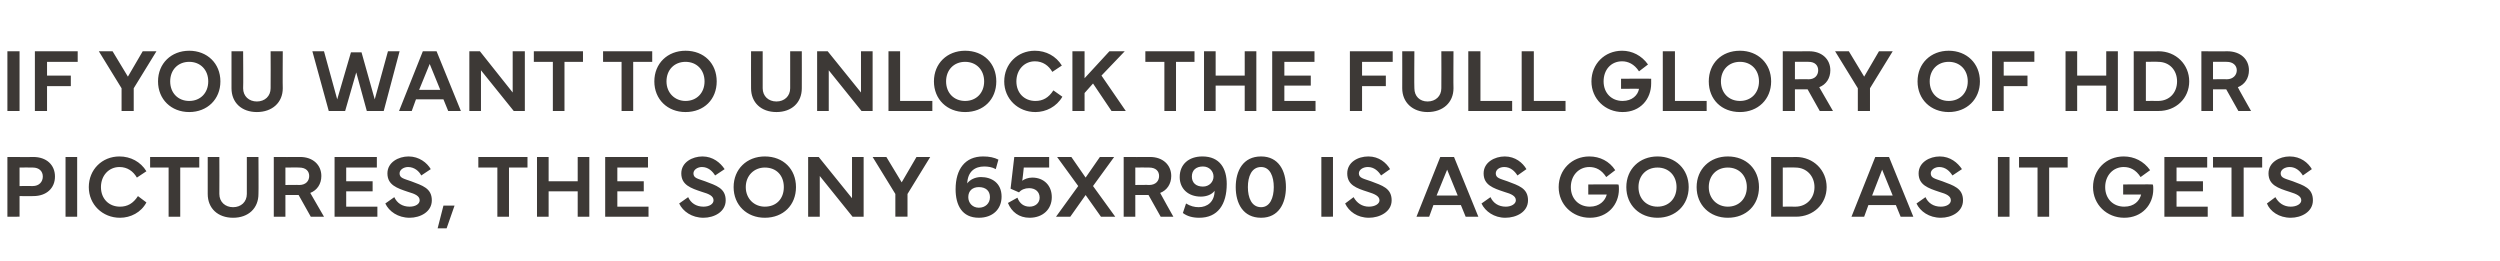 <?xml version="1.0" standalone="no"?><!DOCTYPE svg PUBLIC "-//W3C//DTD SVG 1.1//EN" "http://www.w3.org/Graphics/SVG/1.1/DTD/svg11.dtd"><svg xmlns="http://www.w3.org/2000/svg" version="1.1" width="473px" height="49.3px" viewBox="0 -1 473 49.3" style="top:-1px"><desc>If you want to unlock the full glory of HDR pictures, the Sony 65XR90 is as good as it gets</desc><defs/><g id="Polygon122448"><path d="m1.4 40V28.7s4.94.03 4.9 0c2.5 0 4.1 1.5 4.1 3.7c0 2.2-1.6 3.7-4.1 3.7c.04.02-2.6 0-2.6 0v3.9H1.4zm2.3-5.8s2.5-.02 2.5 0c1.2 0 1.9-.8 1.9-1.8c0-1-.7-1.7-1.9-1.7c0-.03-2.5 0-2.5 0v3.5zM14.6 40h-2.2V28.7h2.2V40zm2.2-5.6c0-3.3 2.5-5.8 5.8-5.8c2.1 0 4 1 5.1 2.8l-1.8 1.2c-.7-1.2-1.8-2-3.3-2c-2 0-3.5 1.6-3.5 3.8c0 2.2 1.5 3.7 3.6 3.7c1.4 0 2.5-.6 3.4-2l1.6 1.2c-1 1.9-3 2.9-5 2.9c-3.3 0-5.9-2.5-5.9-5.8zm11.6-5.7h9.3v2h-3.6v9.3h-2.2v-9.3h-3.5v-2zm10.9 7v-7h2.2s.03 6.97 0 7c0 1.5 1.1 2.5 2.6 2.5c1.5 0 2.6-1 2.6-2.5v-7h2.2s.04 7.02 0 7c0 2.7-1.9 4.5-4.8 4.5c-2.9 0-4.8-1.8-4.8-4.5zM51.8 40V28.7s4.97.03 5 0c2.4 0 4 1.5 4 3.6c0 1.5-.8 2.7-2.1 3.2l2.6 4.5h-2.5l-2.3-4.1H54v4.1h-2.2zm2.2-6s2.63-.04 2.6 0c1.3 0 1.9-.8 1.9-1.7c0-.9-.6-1.6-1.9-1.6c.03-.03-2.6 0-2.6 0v3.3zm9.3-5.3h8v2h-5.8v2.6h5v1.9h-5v2.9h5.9v1.9h-8.1V28.7zm11.3 7.6c.5 1.1 1.5 1.8 2.9 1.8c1.1 0 1.9-.5 1.9-1.2c0-.8-.8-1.2-2.2-1.6c-2.1-.7-3.9-1.3-3.9-3.5c0-2.1 2.1-3.2 4-3.2c2 0 3.5 1.2 4.2 2.4l-1.8 1.2c-.4-.8-1.3-1.6-2.5-1.6c-.8 0-1.6.5-1.6 1.2c0 .9.8 1 2.2 1.5c2.1.8 3.9 1.3 3.9 3.6c0 2.2-2.2 3.3-4.2 3.3c-2.2 0-3.9-1.2-4.6-2.7l1.7-1.2zM86 37.9l-1.5 4.3h-1.7l1.1-4.3h2.1zm4.5-9.2h9.3v2h-3.5v9.3h-2.2v-9.3h-3.6v-2zm13.3 0v4.6h5.5v-4.6h2.2V40h-2.2v-4.8h-5.5v4.8h-2.2V28.7h2.2zm10.7 0h8.1v2h-5.8v2.6h5v1.9h-5v2.9h5.9v1.9h-8.2V28.7zm15.7 7.6c.5 1.1 1.5 1.8 2.9 1.8c1.1 0 1.9-.5 1.9-1.2c0-.8-.8-1.2-2.2-1.6c-2.1-.7-3.9-1.3-3.9-3.5c0-2.1 2.1-3.2 4-3.2c2 0 3.4 1.2 4.2 2.4l-1.8 1.2c-.5-.8-1.3-1.6-2.5-1.6c-.8 0-1.6.5-1.6 1.2c0 .9.8 1 2.2 1.5c2.1.8 3.9 1.3 3.9 3.6c0 2.2-2.2 3.3-4.2 3.3c-2.2 0-3.9-1.2-4.6-2.7l1.7-1.2zm8.6-1.9c0-3.4 2.5-5.8 5.9-5.8c3.5 0 5.9 2.4 5.9 5.8c0 3.4-2.4 5.8-5.9 5.8c-3.4 0-5.9-2.4-5.9-5.8zm5.9 3.7c2.2 0 3.6-1.5 3.6-3.7c0-2.2-1.4-3.7-3.6-3.7c-2 0-3.6 1.5-3.6 3.7c0 2.2 1.6 3.7 3.6 3.7zm8.2 1.9V28.7h2l6.3 7.8v-7.8h2.2V40h-2.1l-6.2-7.7v7.7h-2.2zm14.8-11.3l2.9 4.8l2.8-4.8h2.6l-4.3 7v4.3h-2.3v-4.3l-4.3-7h2.6zm13.1 6.1c0-3.8 1.8-6.2 5.2-6.2c1.2 0 2.1.2 2.9.6l-.5 1.8c-.7-.4-1.5-.5-2.2-.5c-1.7 0-3.1.9-3.2 3.2c.5-.7 1.5-1.2 2.6-1.2c2 0 3.9 1.1 3.9 3.7c0 2.4-1.7 4-4.3 4c-3.2 0-4.4-2.4-4.4-5.4zm2.4 1.5c0 1.1.8 2 2 2c1.2 0 2.1-.8 2.1-2c0-1.2-.8-1.9-2.1-1.9c-1.2 0-2 .7-2 1.9zm7.5 1.1l1.8-1c.4 1.1 1.2 1.7 2.3 1.7c1.1 0 1.9-.7 1.9-1.7c0-1.1-.8-1.8-2-1.8c-.8 0-1.5.3-1.9.8c-.03 0-1.6-.7-1.6-.7l.7-6h6.6v2h-4.8s-.25 2.49-.3 2.5c.4-.3 1.1-.6 1.9-.6c2.2 0 3.7 1.5 3.7 3.7c0 2.3-1.7 3.9-4.2 3.9c-2 0-3.4-1.1-4.1-2.8zm13.3-3.2l-4-5.5h2.7l2.7 3.9l2.7-3.9h2.7l-4 5.5L211 40h-2.7l-2.9-4.1l-2.9 4.1h-2.7l4.2-5.8zm8.6 5.8V28.7s4.96.03 5 0c2.4 0 4 1.5 4 3.6c0 1.5-.8 2.7-2.1 3.2c-.01.03 2.5 4.5 2.5 4.5h-2.4l-2.3-4.1h-2.5v4.1h-2.2zm2.2-6s2.62-.04 2.6 0c1.3 0 1.9-.8 1.9-1.7c0-.9-.6-1.6-1.9-1.6c.02-.03-2.6 0-2.6 0v3.3zm8.4-1.5c0-2.4 1.7-3.9 4.3-3.9c3.3 0 4.6 2.3 4.6 5.2c0 3.9-1.7 6.4-5.2 6.4c-1.3 0-2.3-.3-3.1-.9l.6-1.8c.8.5 1.6.7 2.4.7c1.6 0 3-1 3-3.1c-.5.7-1.5 1.1-2.6 1.1c-2.4 0-4-1.5-4-3.7zm2.3-.1c0 1.2.8 1.9 2.1 1.9c1.2 0 2-.9 2-1.9c0-1-.8-1.9-2-1.9c-1.3 0-2.1.7-2.1 1.9zm13.1-3.8c3.3 0 4.7 2.7 4.7 5.8c0 3.1-1.4 5.8-4.7 5.8c-3.4 0-4.8-2.7-4.8-5.8c0-3.1 1.4-5.8 4.8-5.8zm-2.5 5.8c0 2 .7 3.8 2.5 3.8c1.7 0 2.4-1.8 2.4-3.8c0-2-.7-3.8-2.4-3.8c-1.8 0-2.5 1.8-2.5 3.8zm16.1 5.6H250V28.7h2.2V40zm3.9-3.7c.6 1.1 1.6 1.8 2.9 1.8c1.1 0 2-.5 2-1.2c0-.8-.9-1.2-2.2-1.6c-2.2-.7-3.9-1.3-3.9-3.5c0-2.1 2-3.2 4-3.2c2 0 3.4 1.2 4.1 2.4l-1.7 1.2c-.5-.8-1.3-1.6-2.5-1.6c-.9 0-1.7.5-1.7 1.2c0 .9.9 1 2.3 1.5c2.1.8 3.9 1.3 3.9 3.6c0 2.2-2.3 3.3-4.3 3.3c-2.2 0-3.8-1.2-4.5-2.7l1.6-1.2zM268 40l4.5-11.3h2.6l4.6 11.3h-2.4l-.9-2.2h-5.2l-.8 2.2H268zm7.8-4l-2-4.9l-2 4.9h4zm6.2.3c.5 1.1 1.5 1.8 2.9 1.8c1 0 1.9-.5 1.9-1.2c0-.8-.8-1.2-2.2-1.6c-2.1-.7-3.9-1.3-3.9-3.5c0-2.1 2.1-3.2 4-3.2c2 0 3.4 1.2 4.1 2.4l-1.7 1.2c-.5-.8-1.3-1.6-2.5-1.6c-.9 0-1.6.5-1.6 1.2c0 .9.8 1 2.2 1.5c2.1.8 3.9 1.3 3.9 3.6c0 2.2-2.2 3.3-4.3 3.3c-2.1 0-3.8-1.2-4.5-2.7l1.7-1.2zm12.9-1.9c0-3.3 2.5-5.8 5.8-5.8c2 0 3.8.9 4.9 2.6l-1.7 1.3c-.9-1.4-2-1.9-3.2-1.9c-2 0-3.5 1.6-3.5 3.8c0 2.2 1.5 3.7 3.6 3.7c1.8 0 2.9-1.1 3.2-2.3h-3.5v-1.9s5.72-.04 5.7 0c.1.2.1.6.1.9c0 2.9-2.1 5.4-5.5 5.4c-3.3 0-5.9-2.5-5.9-5.8zm12.8 0c0-3.4 2.5-5.8 5.9-5.8c3.4 0 5.9 2.4 5.9 5.8c0 3.4-2.5 5.8-5.9 5.8c-3.4 0-5.9-2.4-5.9-5.8zm5.9 3.7c2.1 0 3.6-1.5 3.6-3.7c0-2.2-1.5-3.7-3.6-3.7c-2.1 0-3.6 1.5-3.6 3.7c0 2.2 1.5 3.7 3.6 3.7zm7.4-3.7c0-3.4 2.5-5.8 5.9-5.8c3.5 0 5.9 2.4 5.9 5.8c0 3.4-2.4 5.8-5.9 5.8c-3.4 0-5.9-2.4-5.9-5.8zm5.9 3.7c2.1 0 3.6-1.5 3.6-3.7c0-2.2-1.5-3.7-3.6-3.7c-2.1 0-3.6 1.5-3.6 3.7c0 2.2 1.6 3.7 3.6 3.7zm8.2-9.4s4.66.04 4.7 0c3.3 0 5.8 2.5 5.8 5.7c0 3.2-2.5 5.6-5.8 5.6h-4.7V28.7zm2.2 9.4s2.39-.03 2.4 0c2.1 0 3.6-1.6 3.6-3.7c0-2.1-1.5-3.7-3.6-3.7c-.01-.04-2.4 0-2.4 0v7.4zm13 1.9l4.5-11.3h2.6L362 40h-2.4l-.9-2.2h-5.2l-.8 2.2h-2.4zm7.8-4l-2-4.9l-1.9 4.9h3.9zm6.2.3c.5 1.1 1.5 1.8 2.9 1.8c1.1 0 1.9-.5 1.9-1.2c0-.8-.8-1.2-2.2-1.6c-2.1-.7-3.9-1.3-3.9-3.5c0-2.1 2.1-3.2 4-3.2c2 0 3.4 1.2 4.2 2.4l-1.8 1.2c-.5-.8-1.3-1.6-2.5-1.6c-.8 0-1.6.5-1.6 1.2c0 .9.8 1 2.2 1.5c2.1.8 3.9 1.3 3.9 3.6c0 2.2-2.2 3.3-4.2 3.3c-2.2 0-3.9-1.2-4.6-2.7l1.7-1.2zm15.9 3.7H378V28.7h2.2V40zm1.8-11.3h9.2v2h-3.5v9.3h-2.2v-9.3H382v-2zm14 5.7c0-3.3 2.5-5.8 5.8-5.8c2 0 3.8.9 5 2.6l-1.8 1.3c-.9-1.4-2-1.9-3.2-1.9c-2 0-3.5 1.6-3.5 3.8c0 2.2 1.5 3.7 3.6 3.7c1.9 0 2.9-1.1 3.2-2.3c-.02-.01-3.4 0-3.4 0v-1.9s5.64-.04 5.6 0c.1.2.1.6.1.9c0 2.9-2.1 5.4-5.5 5.4c-3.3 0-5.9-2.5-5.9-5.8zm13.5-5.7h8.1v2h-5.8v2.6h5v1.9h-5v2.9h5.9v1.9h-8.2V28.7zm9.2 0h9.3v2h-3.5v9.3h-2.3v-9.3h-3.5v-2zm11.8 7.6c.6 1.1 1.6 1.8 2.9 1.8c1.1 0 2-.5 2-1.2c0-.8-.9-1.2-2.2-1.6c-2.2-.7-4-1.3-4-3.5c0-2.1 2.1-3.2 4-3.2c2.1 0 3.5 1.2 4.2 2.4l-1.7 1.2c-.5-.8-1.3-1.6-2.5-1.6c-.9 0-1.7.5-1.7 1.2c0 .9.9 1 2.3 1.5c2.1.8 3.8 1.3 3.8 3.6c0 2.2-2.2 3.3-4.2 3.3c-2.2 0-3.9-1.2-4.5-2.7l1.6-1.2z" stroke="none" fill="#3d3936"/></g><g id="Polygon122447"><path d="m3.7 20H1.4V8.7h2.3V20zM6.6 8.7h8.1v2H8.9v2.6h4.5v2H8.9v4.7H6.6V8.7zm14.7 0l2.9 4.8L27 8.7h2.6l-4.3 7v4.3H23v-4.3l-4.3-7h2.6zm8.6 5.7c0-3.4 2.5-5.8 5.9-5.8c3.4 0 5.9 2.4 5.9 5.8c0 3.4-2.5 5.8-5.9 5.8c-3.4 0-5.9-2.4-5.9-5.8zm5.9 3.7c2.1 0 3.6-1.5 3.6-3.7c0-2.2-1.5-3.7-3.6-3.7c-2.1 0-3.6 1.5-3.6 3.7c0 2.2 1.5 3.7 3.6 3.7zm8-2.4v-7h2.2s.05 6.97 0 7c0 1.5 1.1 2.5 2.6 2.5c1.5 0 2.6-1 2.6-2.5c.03-.03 0-7 0-7h2.3s-.04 7.02 0 7c0 2.7-2 4.5-4.9 4.5c-2.9 0-4.8-1.8-4.8-4.5zm17.5-7l2.5 9.1l2.6-8.9h2l2.5 8.9l2.5-9.1h2.2l-3 11.3h-3.2l-2-7.3l-2.1 7.3h-3.1L59.1 8.7h2.2zM75.5 20L80 8.7h2.6L87.2 20h-2.4l-.9-2.2h-5.2l-.8 2.2h-2.4zm7.8-4l-2-4.9l-2 4.9h4zm5.5 4V8.7h2l6.2 7.8V8.7h2.3V20h-2.1L91 12.3v7.7h-2.2zM101 8.7h9.3v2h-3.5v9.3h-2.2v-9.3H101v-2zm13.1 0h9.3v2h-3.6v9.3h-2.2v-9.3h-3.5v-2zm9.7 5.7c0-3.4 2.5-5.8 5.9-5.8c3.5 0 5.9 2.4 5.9 5.8c0 3.4-2.4 5.8-5.9 5.8c-3.4 0-5.9-2.4-5.9-5.8zm5.9 3.7c2.1 0 3.6-1.5 3.6-3.7c0-2.2-1.5-3.7-3.6-3.7c-2.1 0-3.6 1.5-3.6 3.7c0 2.2 1.6 3.7 3.6 3.7zm12.4-2.4c-.02.02 0-7 0-7h2.2v7c0 1.5 1.1 2.5 2.6 2.5c1.5 0 2.6-1 2.6-2.5v-7h2.2s.02 7.02 0 7c0 2.7-1.9 4.5-4.8 4.5c-2.9 0-4.8-1.8-4.8-4.5zm12.5 4.3V8.7h2l6.3 7.8V8.7h2.2V20H163l-6.2-7.7v7.7h-2.2zm21.8 0h-8.3V8.7h2.2v9.4h6.1v1.9zm.3-5.6c0-3.4 2.5-5.8 5.9-5.8c3.5 0 5.9 2.4 5.9 5.8c0 3.4-2.4 5.8-5.9 5.8c-3.4 0-5.9-2.4-5.9-5.8zm5.9 3.7c2.1 0 3.6-1.5 3.6-3.7c0-2.2-1.5-3.7-3.6-3.7c-2.1 0-3.6 1.5-3.6 3.7c0 2.2 1.5 3.7 3.6 3.7zm7.4-3.7c0-3.3 2.5-5.8 5.8-5.8c2.1 0 4 1 5.1 2.8l-1.8 1.2c-.7-1.2-1.8-2-3.3-2c-2 0-3.5 1.6-3.5 3.8c0 2.2 1.5 3.7 3.6 3.7c1.4 0 2.5-.6 3.4-2l1.7 1.2c-1.1 1.9-3.1 2.9-5.1 2.9c-3.3 0-5.9-2.5-5.9-5.8zm12.9 5.6V8.7h2.3v5.1l4.7-5.1h2.9l-4.4 4.6L213 20h-2.7l-3.5-5.2l-1.6 1.8v3.4h-2.3zm13.8-11.3h9.3v2h-3.5v9.3h-2.2v-9.3h-3.6v-2zm13.3 0v4.6h5.5V8.7h2.2V20h-2.2v-4.8H230v4.8h-2.2V8.7h2.2zm10.7 0h8v2H243v2.6h5v1.9h-5v2.9h5.9v1.9h-8.2V8.7zm14.7 0h8.1v2h-5.8v2.6h4.5v2h-4.5v4.7h-2.3V8.7zm9.9 7c.02.02 0-7 0-7h2.3s-.05 6.97 0 7c0 1.5 1 2.5 2.5 2.5c1.5 0 2.6-1 2.6-2.5c.03-.03 0-7 0-7h2.3s-.04 7.02 0 7c0 2.7-2 4.5-4.9 4.5c-2.8 0-4.8-1.8-4.8-4.5zm20.8 4.3h-8.3V8.7h2.3v9.4h6v1.9zm10.1 0h-8.3V8.7h2.3v9.4h6v1.9zm4.9-5.6c0-3.3 2.5-5.8 5.8-5.8c1.9 0 3.7.9 4.9 2.6l-1.7 1.3c-.9-1.4-2.1-1.9-3.2-1.9c-2.1 0-3.5 1.6-3.5 3.8c0 2.2 1.5 3.7 3.6 3.7c1.8 0 2.9-1.1 3.1-2.3c.04-.01-3.4 0-3.4 0v-1.9s5.71-.04 5.7 0v.9c0 2.9-2 5.4-5.4 5.4c-3.3 0-5.9-2.5-5.9-5.8zm21.8 5.6h-8.3V8.7h2.3v9.4h6v1.9zm.4-5.6c0-3.4 2.4-5.8 5.9-5.8c3.4 0 5.9 2.4 5.9 5.8c0 3.4-2.5 5.8-5.9 5.8c-3.5 0-5.9-2.4-5.9-5.8zm5.9 3.7c2.1 0 3.6-1.5 3.6-3.7c0-2.2-1.5-3.7-3.6-3.7c-2.1 0-3.6 1.5-3.6 3.7c0 2.2 1.5 3.7 3.6 3.7zm8.1 1.9V8.7s4.99.03 5 0c2.4 0 4 1.5 4 3.6c0 1.5-.8 2.7-2.1 3.2c.03.03 2.6 4.5 2.6 4.5h-2.5l-2.3-4.1h-2.4v4.1h-2.3zm2.3-6s2.55-.04 2.6 0c1.2 0 1.8-.8 1.8-1.7c0-.9-.6-1.6-1.8-1.6c-.05-.03-2.6 0-2.6 0v3.3zm10.2-5.3l2.9 4.8l2.8-4.8h2.6l-4.3 7v4.3h-2.3v-4.3l-4.3-7h2.6zm13 5.7c0-3.4 2.5-5.8 5.9-5.8c3.4 0 5.9 2.4 5.9 5.8c0 3.4-2.5 5.8-5.9 5.8c-3.4 0-5.9-2.4-5.9-5.8zm5.9 3.7c2.1 0 3.6-1.5 3.6-3.7c0-2.2-1.5-3.7-3.6-3.7c-2.1 0-3.6 1.5-3.6 3.7c0 2.2 1.5 3.7 3.6 3.7zm8.2-9.4h8v2h-5.8v2.6h4.5v2h-4.5v4.7h-2.2V8.7zm16.1 0v4.6h5.5V8.7h2.2V20h-2.2v-4.8H393v4.8h-2.2V8.7h2.2zm10.7 0s4.69.04 4.7 0c3.3 0 5.8 2.5 5.8 5.7c0 3.2-2.5 5.6-5.8 5.6h-4.7V8.7zm2.3 9.4s2.32-.03 2.3 0c2.2 0 3.6-1.6 3.6-3.7c0-2.1-1.4-3.7-3.6-3.7c.02-.04-2.3 0-2.3 0v7.4zm10.5 1.9V8.7s4.93.03 4.9 0c2.5 0 4.1 1.5 4.1 3.6c0 1.5-.8 2.7-2.1 3.2c-.03.03 2.5 4.5 2.5 4.5h-2.4l-2.3-4.1h-2.5v4.1h-2.2zm2.2-6s2.59-.04 2.6 0c1.2 0 1.9-.8 1.9-1.7c0-.9-.7-1.6-1.9-1.6c-.01-.03-2.6 0-2.6 0v3.3z" stroke="none" fill="#3d3936"/></g></svg>
